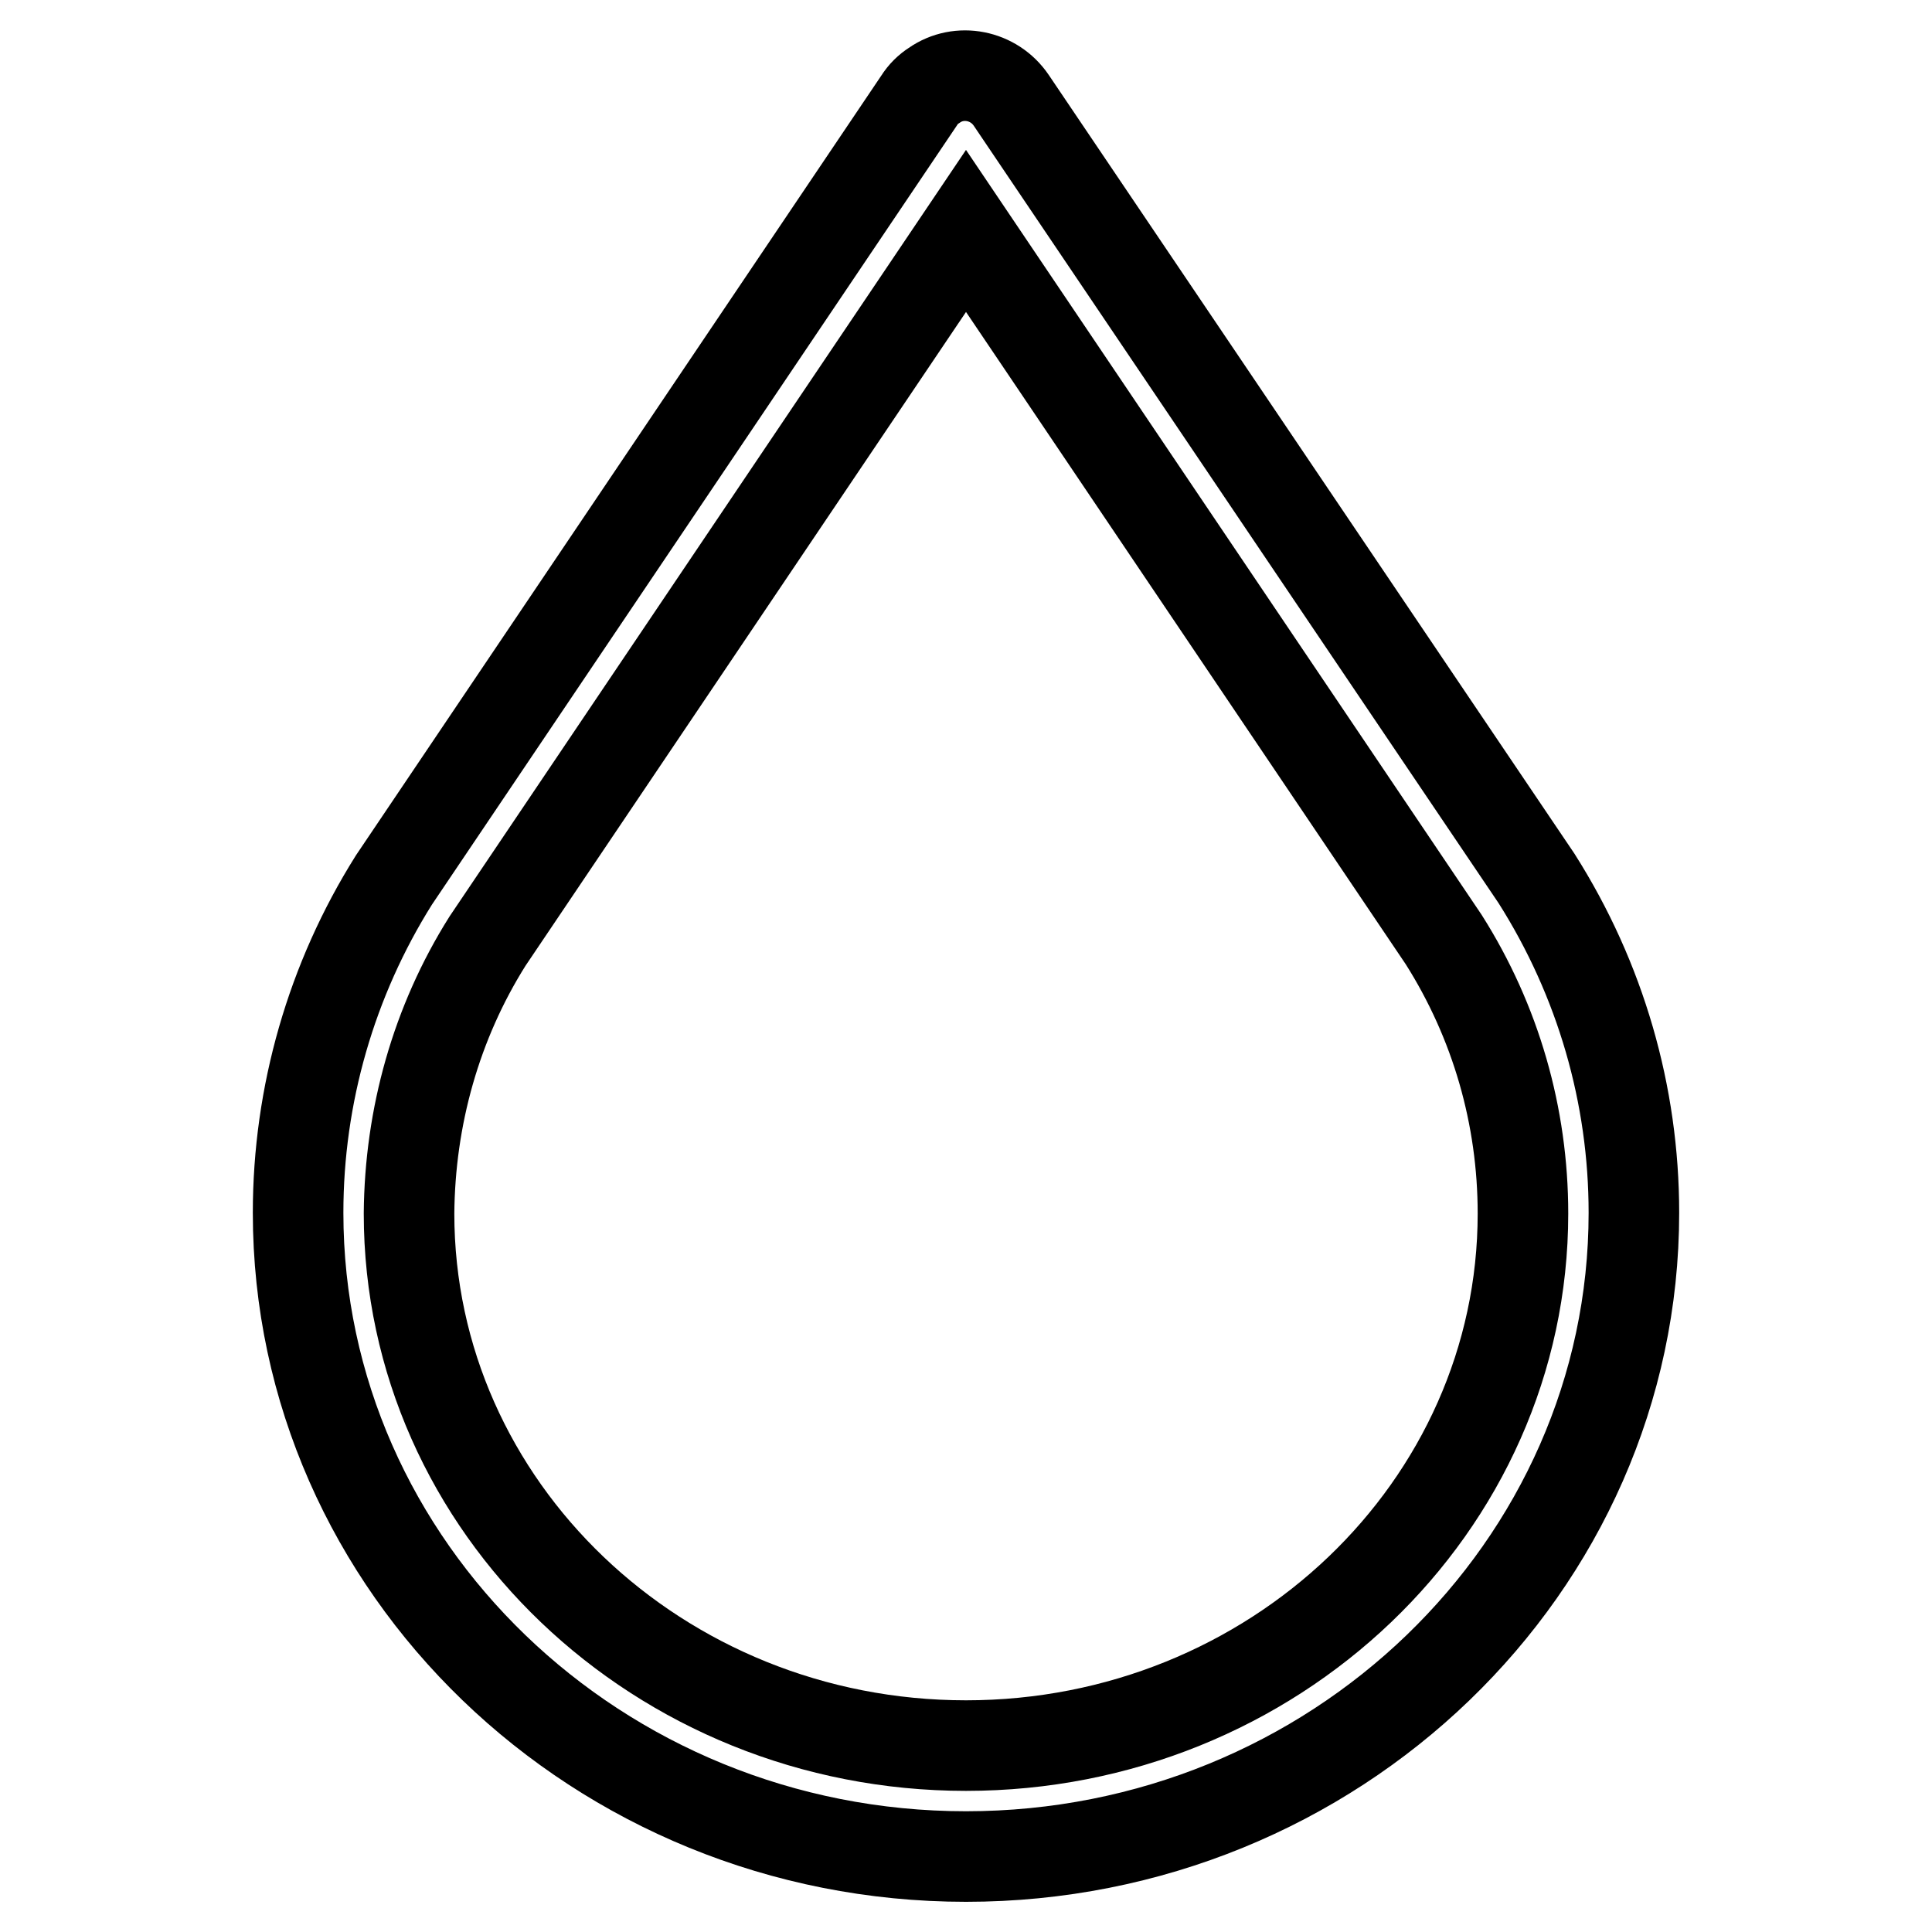 <?xml version="1.0" encoding="utf-8"?>
<!-- Svg Vector Icons : http://www.onlinewebfonts.com/icon -->
<!DOCTYPE svg PUBLIC "-//W3C//DTD SVG 1.1//EN" "http://www.w3.org/Graphics/SVG/1.1/DTD/svg11.dtd">
<svg version="1.1" xmlns="http://www.w3.org/2000/svg" xmlns:xlink="http://www.w3.org/1999/xlink" x="0px" y="0px" viewBox="0 0 256 256" enable-background="new 0 0 256 256" xml:space="preserve">
<g> <path stroke-width="12" fill-opacity="0" stroke="#000000"  d="M128,246c48.8,0,88.5-38.3,88.5-85.3c0-15.6-4.4-30.9-12.9-44.3L134,13.3c-2.3-3.4-6.9-4.3-10.2-2 c-0.8,0.5-1.5,1.2-2,2L52.2,116.6c-8.3,13.2-12.7,28.5-12.7,44.1C39.5,207.7,79.2,246,128,246z M64.6,124.7l63.4-94.1l63.3,93.9 c6.9,10.9,10.5,23.4,10.5,36.3c0,38.9-33.1,70.5-73.8,70.5c-40.7,0-73.8-31.6-73.8-70.5C54.3,148,57.8,135.5,64.6,124.7z"/></g>
</svg>